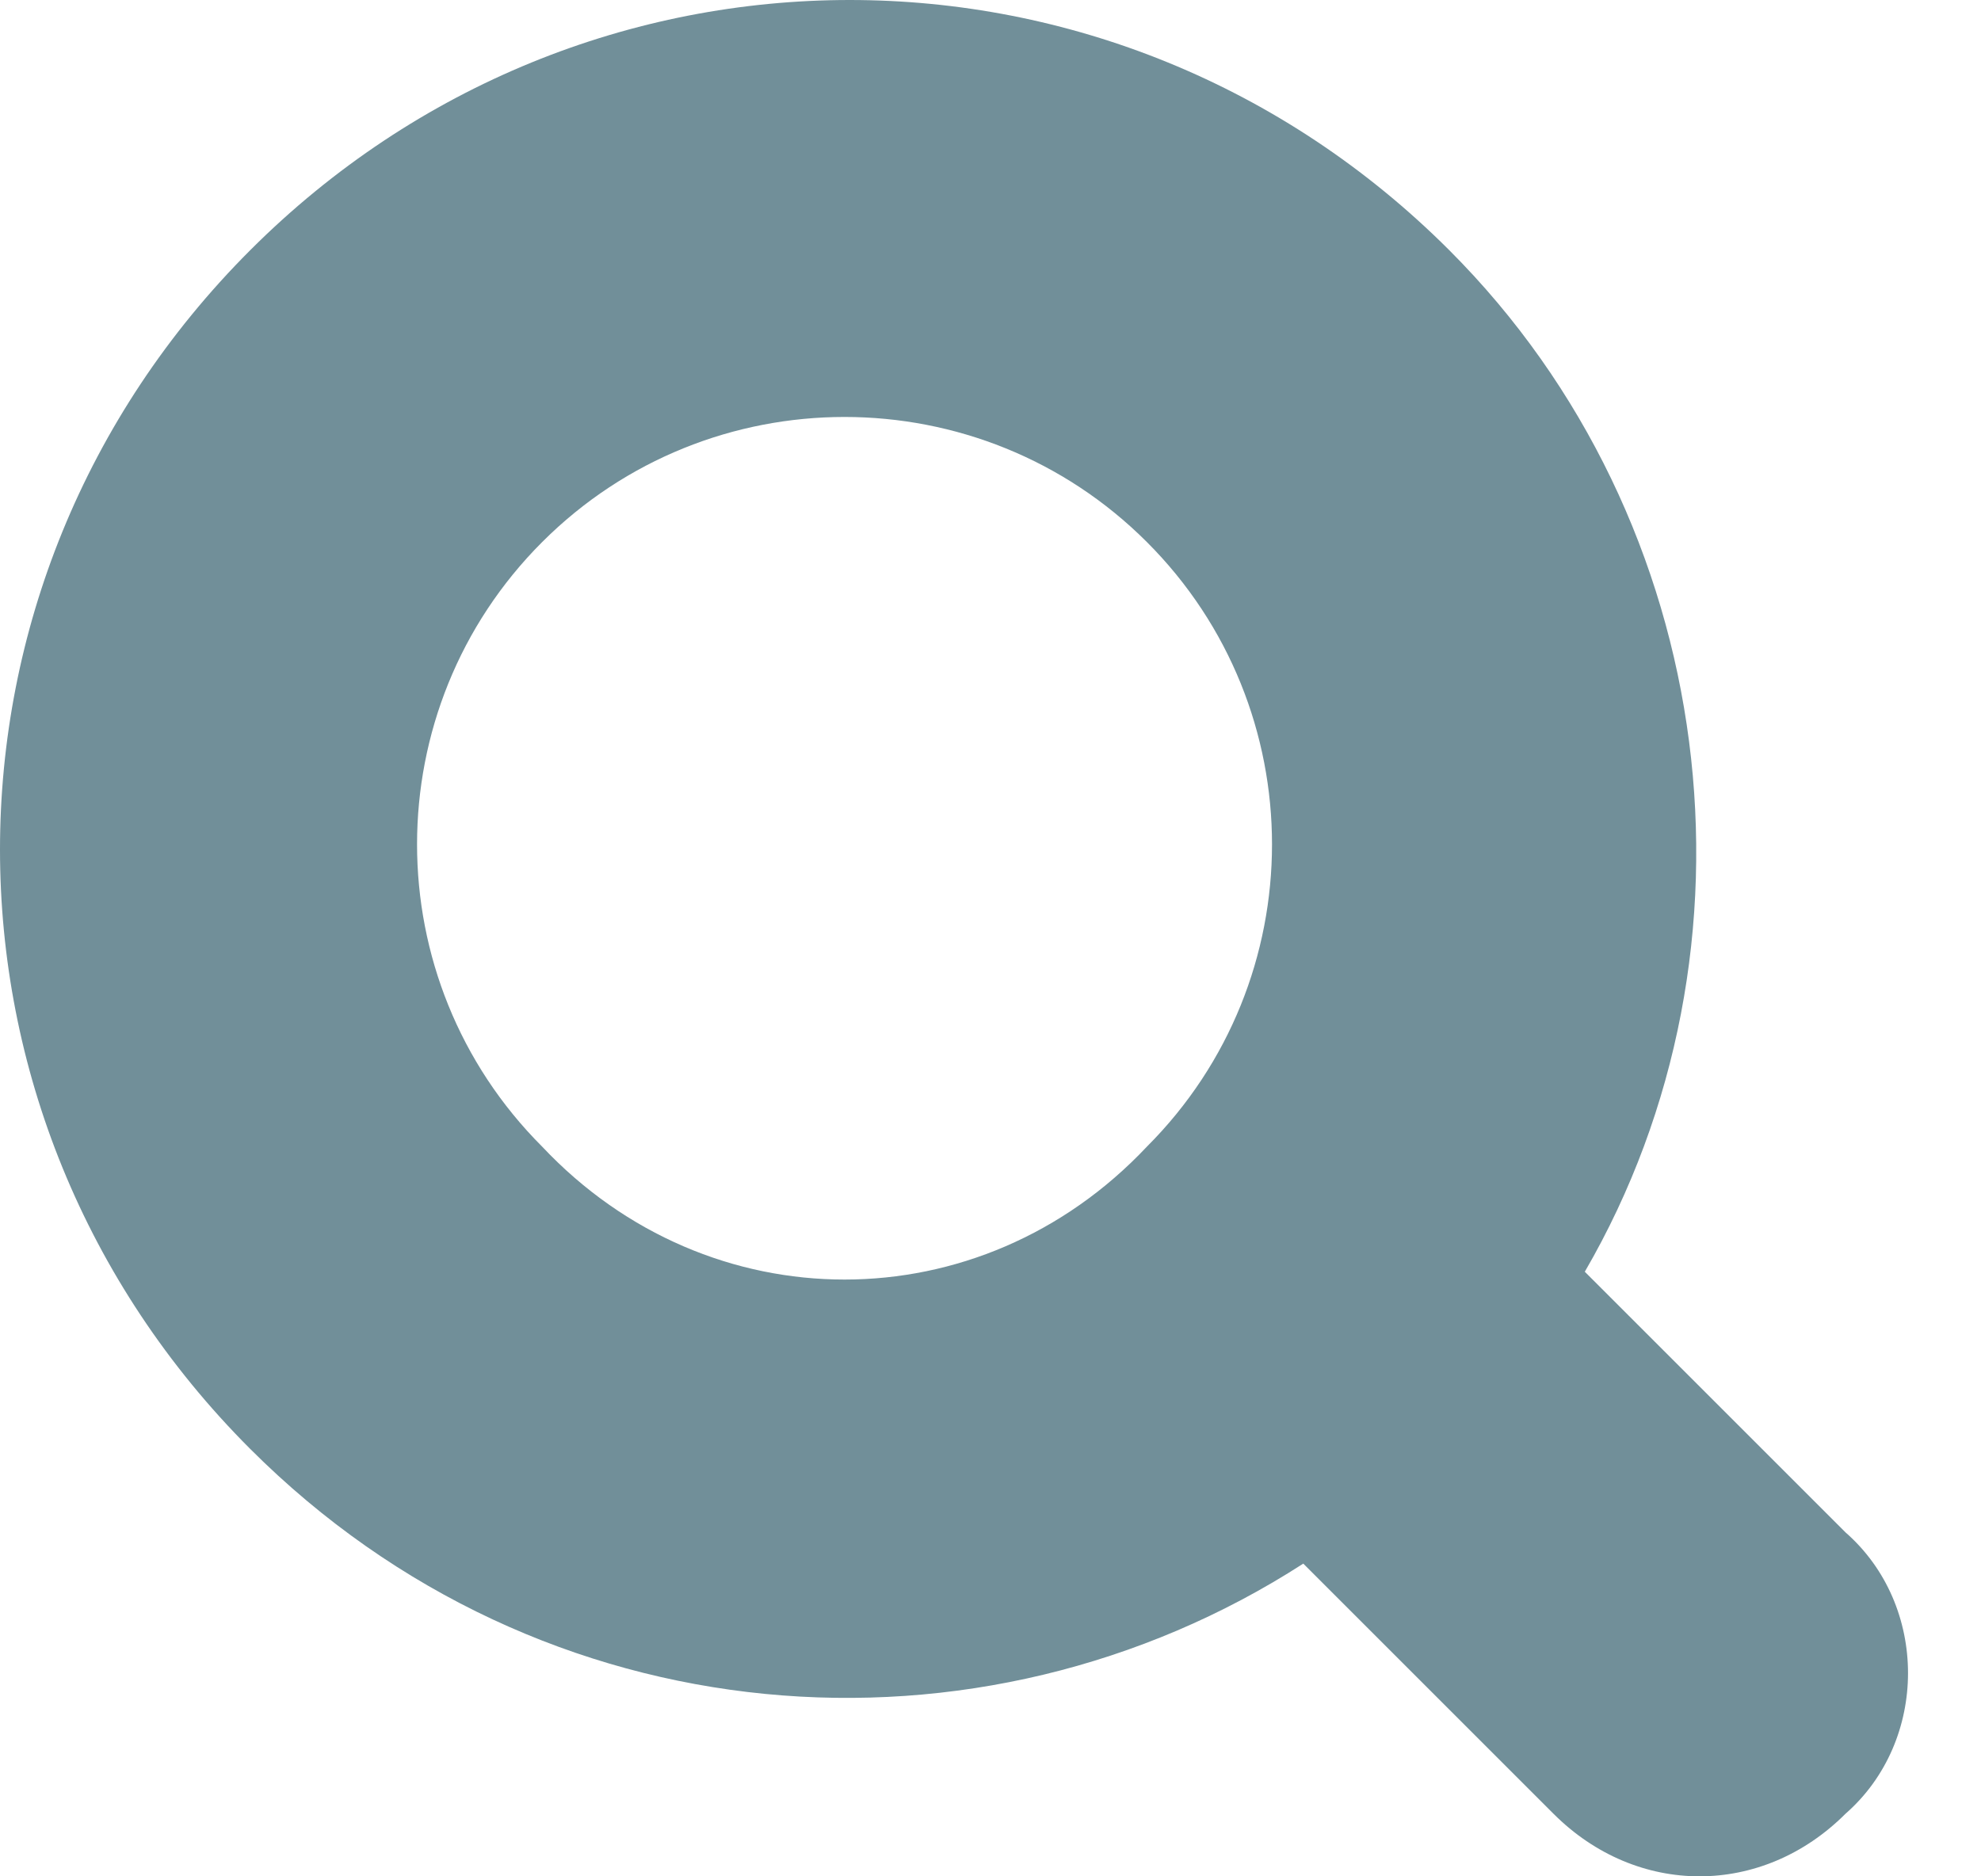 <svg xmlns="http://www.w3.org/2000/svg" viewBox="0 0 19 18"><path d="M17.7 14.7l-2.5-2.5C17 9.1 16.5 5 13.9 2.4 10.7-.8 5.6-.8 2.4 2.4c-3.2 3.2-3.2 8.3 0 11.5 2.8 2.8 7 3.1 10.1 1.1l2.4 2.4c.8.8 2 .8 2.8 0 .8-.7.8-2 0-2.7zM5.2 11c-1.6-1.6-1.6-4.2 0-5.8 1.6-1.6 4.2-1.6 5.8 0 1.6 1.6 1.6 4.2 0 5.8-1.6 1.7-4.2 1.7-5.8 0z" fill="#718f99"/></svg>
